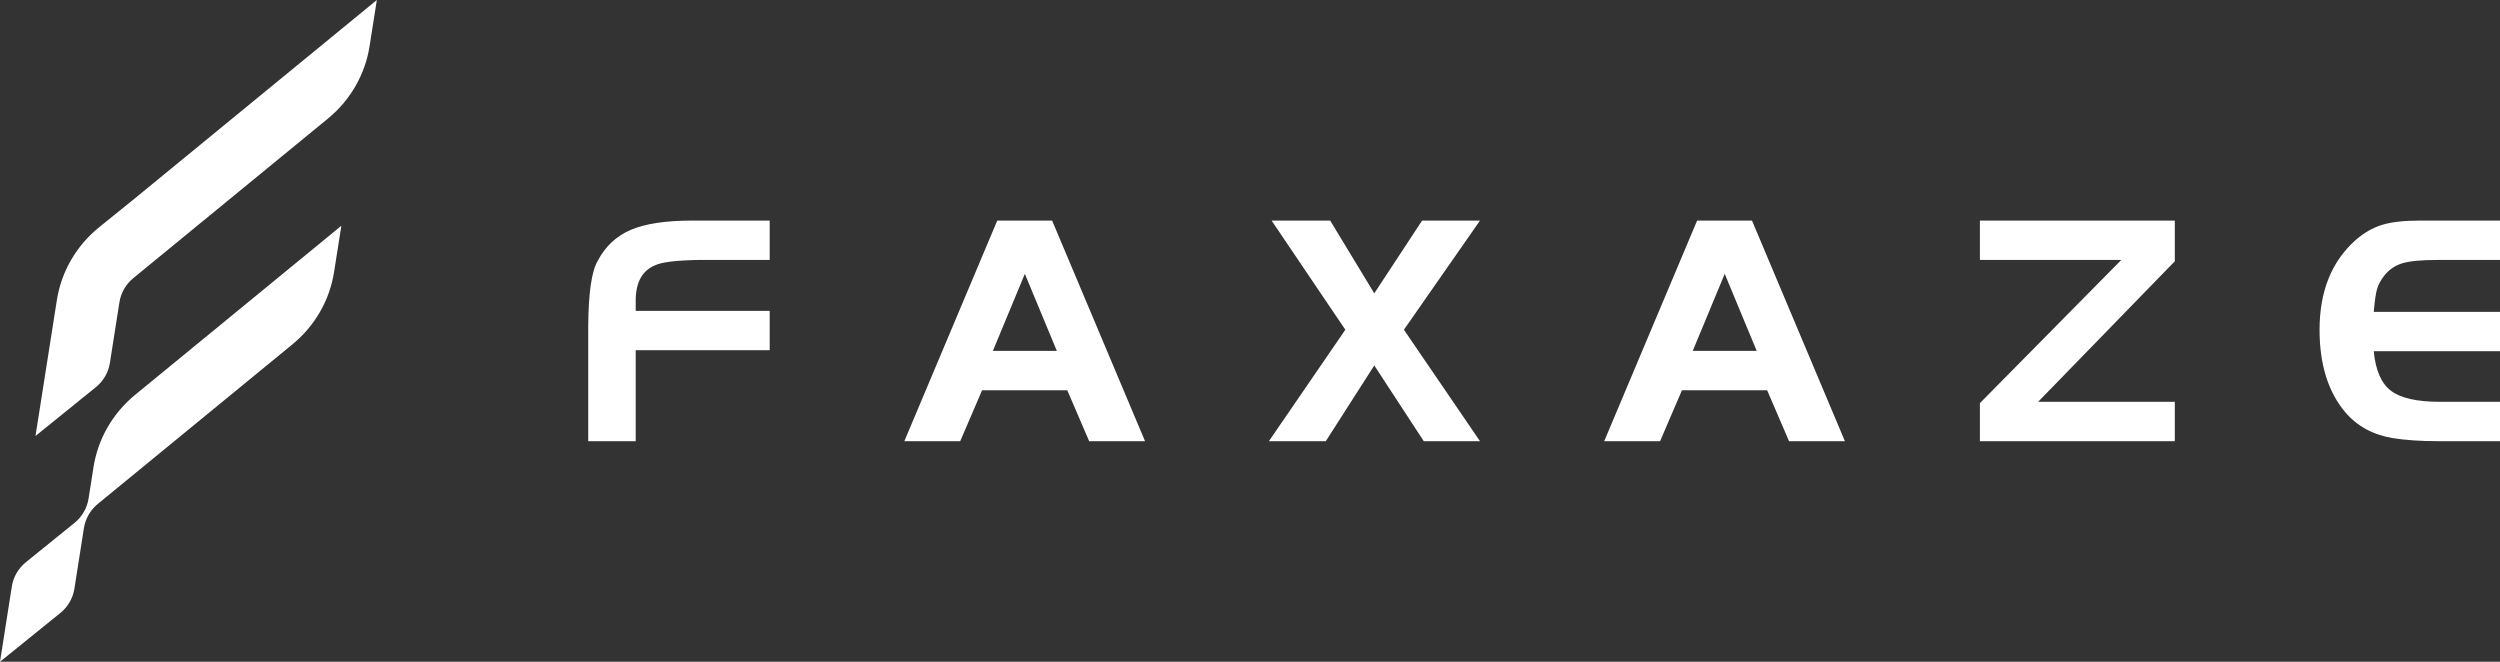 <svg xmlns:xlink="http://www.w3.org/1999/xlink" xmlns="http://www.w3.org/2000/svg" version="1.1" viewBox="0 0 272 72" height="72px" width="272px">
    <rect x="0" y="0" width="272" height="72" fill="#333333" stroke="none"/>
    <title>logo</title>
    <g fill-rule="evenodd" fill="white" stroke-width="1" stroke="none" id="控件">
        <g transform="translate(-824, -24)" id="导航栏-白色">
            <path id="logo" d="M861.139,48.564 L860.347,53.599 C859.864,56.672 858.253,59.467 855.817,61.465 L834.642,78.825 C833.83,79.492 833.293,80.423 833.132,81.448 L832.094,88.055 C831.931,89.089 831.386,90.029 830.56,90.696 L824,96 L825.288,87.804 C825.451,86.77 825.997,85.83 826.822,85.163 L832.101,80.895 C832.926,80.227 833.472,79.288 833.634,78.253 L834.173,74.824 C834.656,71.752 836.267,68.955 838.704,66.957 L861.139,48.564 Z M865,24 L864.208,29.035 C863.725,32.107 862.115,34.903 859.678,36.902 L838.504,54.261 C837.691,54.927 837.155,55.859 836.994,56.884 L835.955,63.491 C835.793,64.525 835.247,65.464 834.422,66.132 L827.861,71.436 L830.187,56.649 C830.674,53.547 832.311,50.727 834.785,48.727 L838.784,45.493 L865,24 Z M907.742,57.823 L907.742,62.105 L893.164,62.105 L893.164,72 L888,72 L888,59.478 C888.024,55.88 888.366,53.518 889.026,52.39 C889.855,50.807 891.058,49.68 892.633,49.008 C894.208,48.337 896.424,48 899.281,48 L907.742,48 L907.742,52.283 L899.94,52.283 C897.523,52.331 895.972,52.522 895.289,52.858 C893.921,53.41 893.213,54.633 893.164,56.528 L893.164,57.823 L907.742,57.823 Z M935.504,53.794 L932.024,62.177 L938.983,62.177 L935.504,53.794 Z M922.392,72 L932.501,48 L938.471,48 L948.58,72 L942.5,72 L940.119,66.458 L930.852,66.458 L928.472,72 L922.392,72 Z M970.372,59.875 L962.351,48 L968.724,48 L973.522,55.916 L978.723,48 L985.023,48 L976.745,59.875 L985.023,72 L978.906,72 L973.522,63.761 L968.247,72 L962.058,72 L970.372,59.875 Z M1011.65,53.794 L1008.17,62.177 L1015.129,62.177 L1011.65,53.794 Z M998.537,72 L1008.646,48 L1014.617,48 L1024.726,72 L1018.646,72 L1016.265,66.458 L1006.998,66.458 L1004.618,72 L998.537,72 Z M1054.796,52.283 L1039.413,52.283 L1039.413,48 L1060.619,48 L1060.619,52.427 L1045.748,67.718 L1060.619,67.718 L1060.619,72 L1039.413,72 L1039.413,67.862 L1054.796,52.283 Z M1096,48 L1096,52.282 L1089.224,52.282 C1087.466,52.282 1086.185,52.402 1085.378,52.642 C1084.573,52.882 1083.901,53.35 1083.364,54.045 C1082.998,54.525 1082.747,55.005 1082.613,55.485 C1082.478,55.964 1082.362,56.78 1082.265,57.931 L1096,57.931 L1096,62.213 L1082.265,62.213 C1082.46,64.277 1083.083,65.71 1084.134,66.513 C1085.183,67.316 1086.965,67.718 1089.48,67.718 L1096,67.718 L1096,72 L1089.224,72 C1087.393,72 1085.782,71.892 1084.389,71.676 C1082.192,71.317 1080.446,70.369 1079.152,68.834 C1077.296,66.627 1076.368,63.64 1076.368,59.875 C1076.368,55.7 1077.675,52.451 1080.287,50.123 C1081.19,49.332 1082.149,48.781 1083.162,48.468 C1084.175,48.156 1085.537,48 1087.246,48 L1096,48 Z"></path>
        </g>
    </g>
</svg>